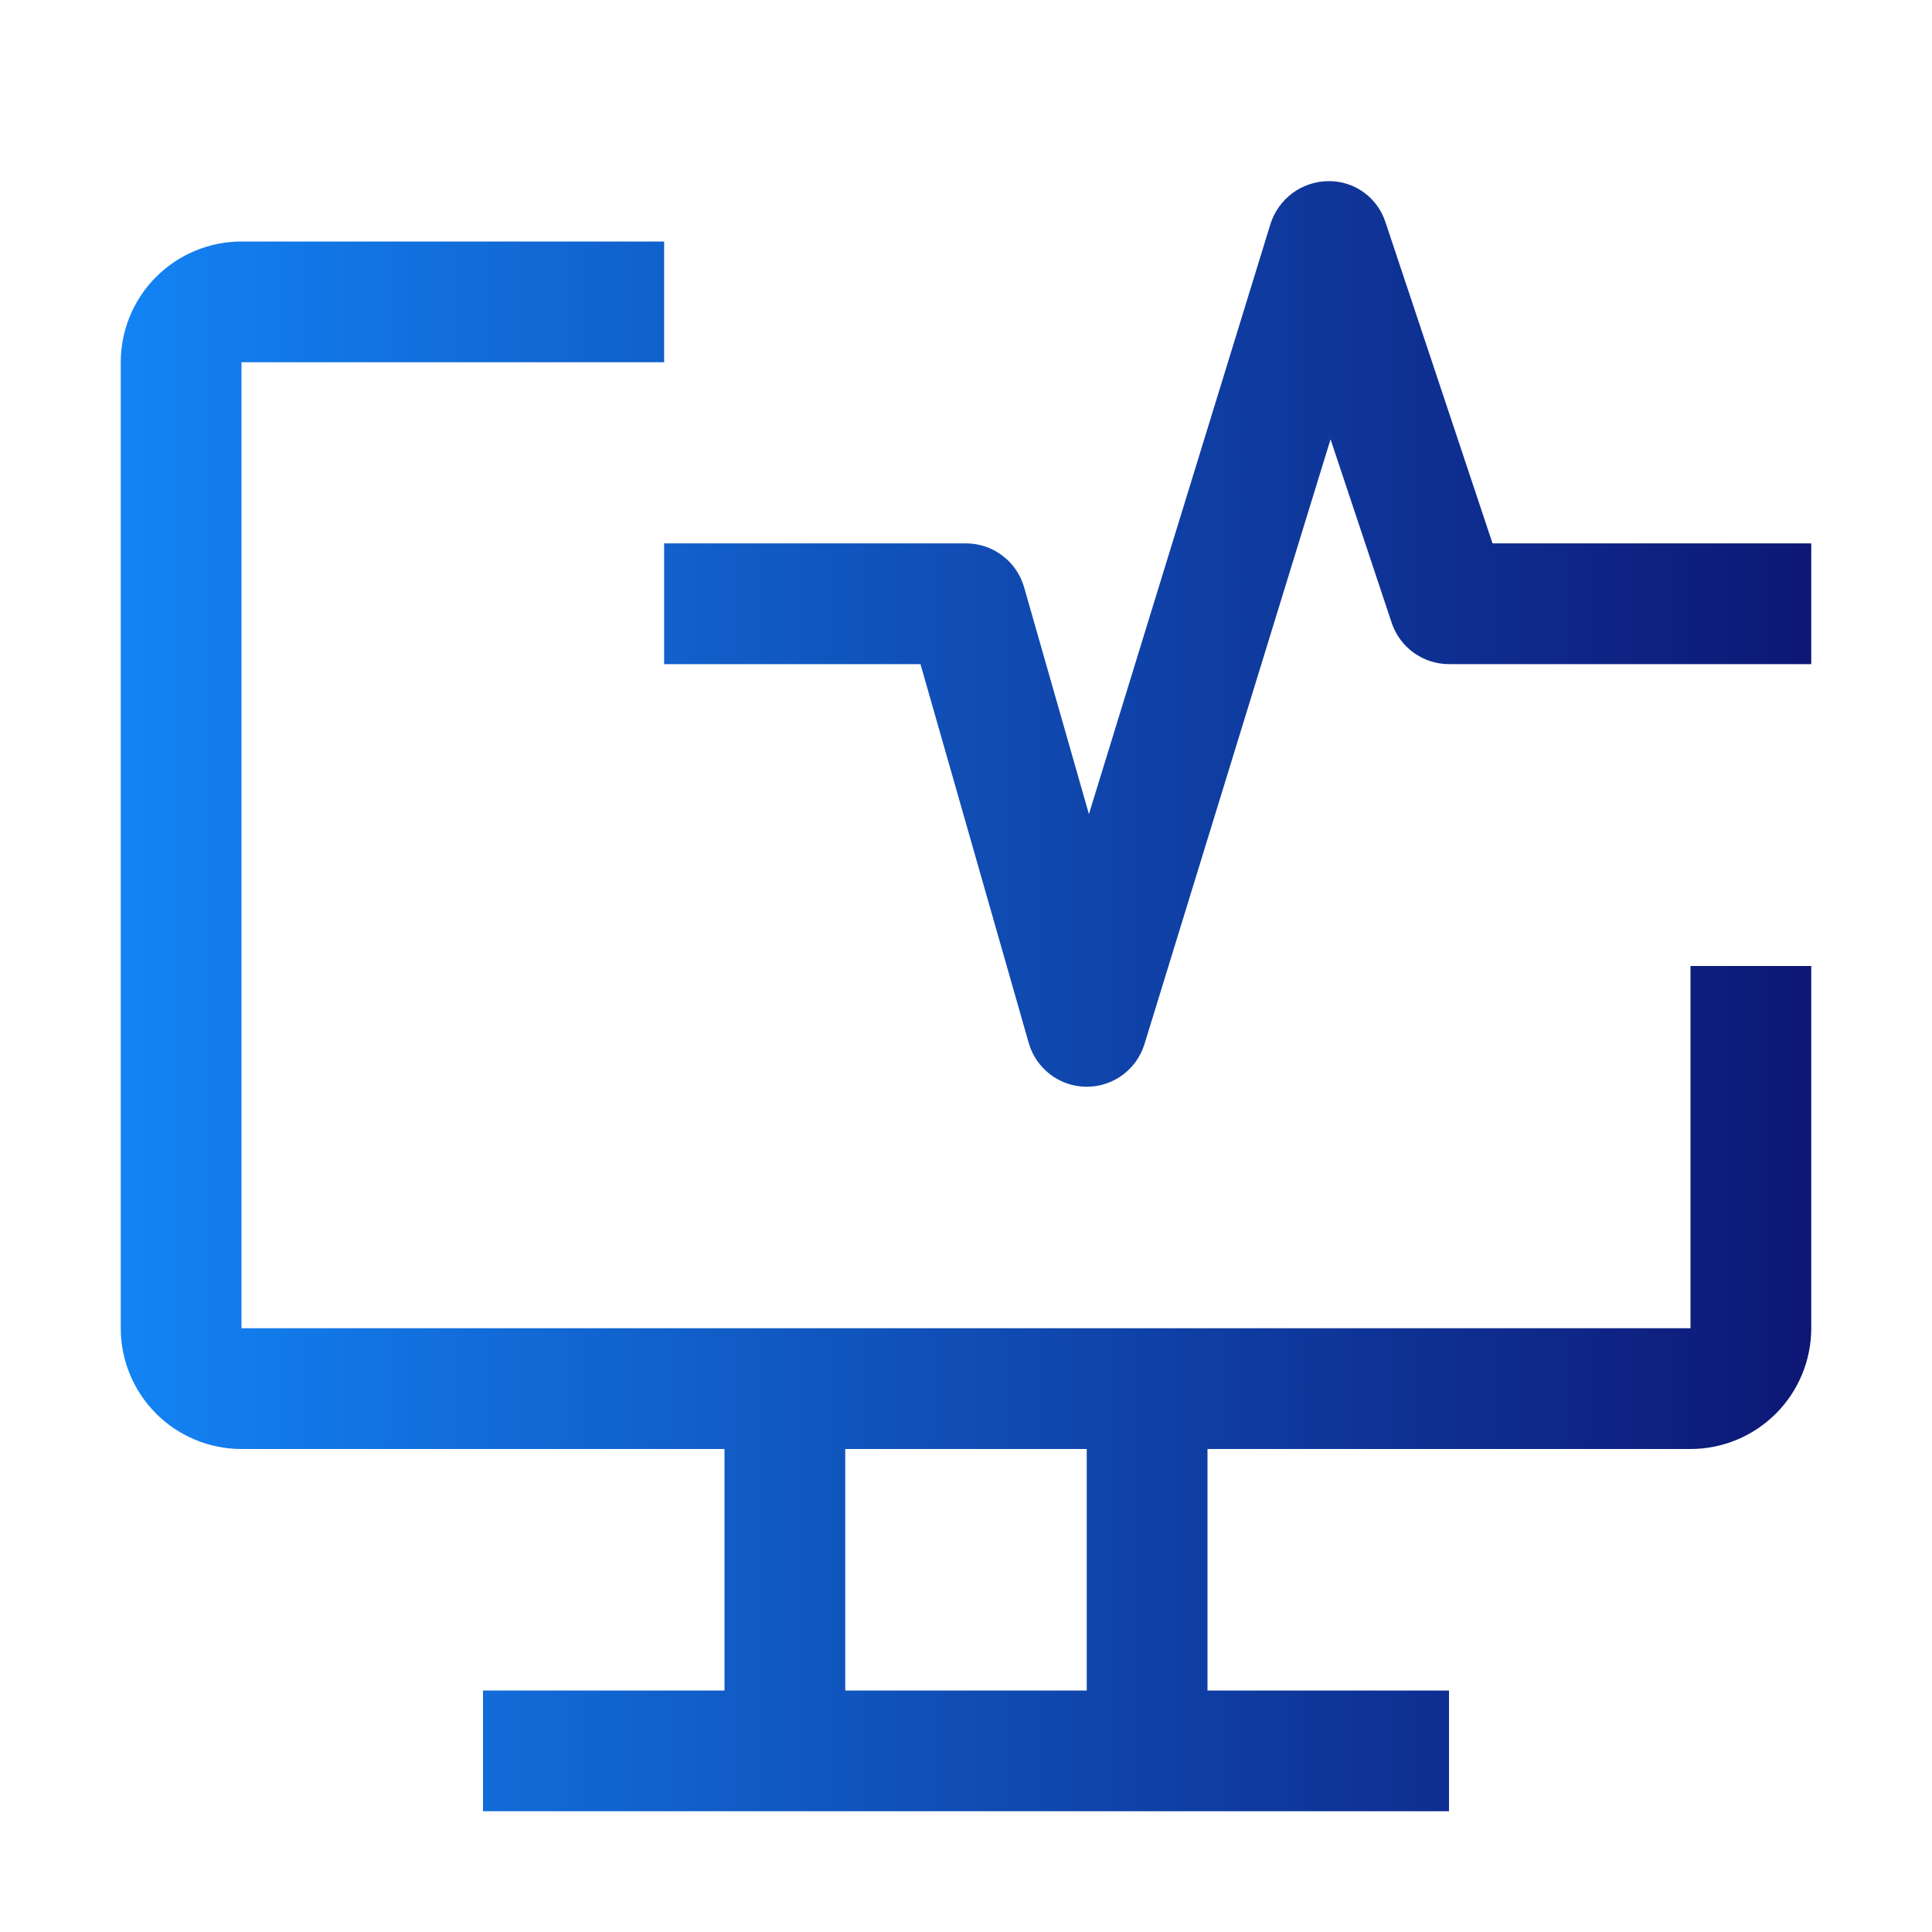 <svg width="32" height="32" viewBox="0 0 32 32" fill="none" xmlns="http://www.w3.org/2000/svg">
<path d="M28 16V22H4V6H11V4H4C3.47 4 2.961 4.211 2.586 4.586C2.211 4.961 2 5.47 2 6V22C2 22.53 2.211 23.039 2.586 23.414C2.961 23.789 3.47 24 4 24H12V28H8V30H24V28H20V24H28C28.53 24 29.039 23.789 29.414 23.414C29.789 23.039 30 22.53 30 22V16H28ZM18 28H14V24H18V28Z" fill="url(#paint0_linear_4216_552)"/>
<path d="M18 18H17.99C17.774 17.998 17.565 17.926 17.394 17.795C17.223 17.665 17.098 17.482 17.039 17.275L15.246 11H11V9H16C16.217 9 16.429 9.071 16.602 9.202C16.776 9.333 16.902 9.516 16.962 9.725L18.036 13.484L21.044 3.706C21.109 3.503 21.237 3.325 21.408 3.198C21.58 3.072 21.787 3.002 22 3C22.211 2.997 22.417 3.062 22.587 3.185C22.758 3.308 22.885 3.483 22.949 3.684L24.721 9H30V11H24C23.79 11 23.585 10.934 23.415 10.811C23.245 10.689 23.118 10.515 23.051 10.316L22.038 7.276L18.956 17.294C18.893 17.499 18.766 17.677 18.594 17.805C18.422 17.931 18.214 18 18 18Z" fill="url(#paint1_linear_4216_552)"/>
<defs>
<linearGradient id="paint0_linear_4216_552" x1="30.02" y1="16.5" x2="2" y2="16.5" gradientUnits="userSpaceOnUse">
<stop stop-color="#0D1775"/>
<stop offset="1" stop-color="#1383F4"/>
</linearGradient>
<linearGradient id="paint1_linear_4216_552" x1="30.02" y1="16.5" x2="2" y2="16.5" gradientUnits="userSpaceOnUse">
<stop stop-color="#0D1775"/>
<stop offset="1" stop-color="#1383F4"/>
</linearGradient>
</defs>
</svg>
